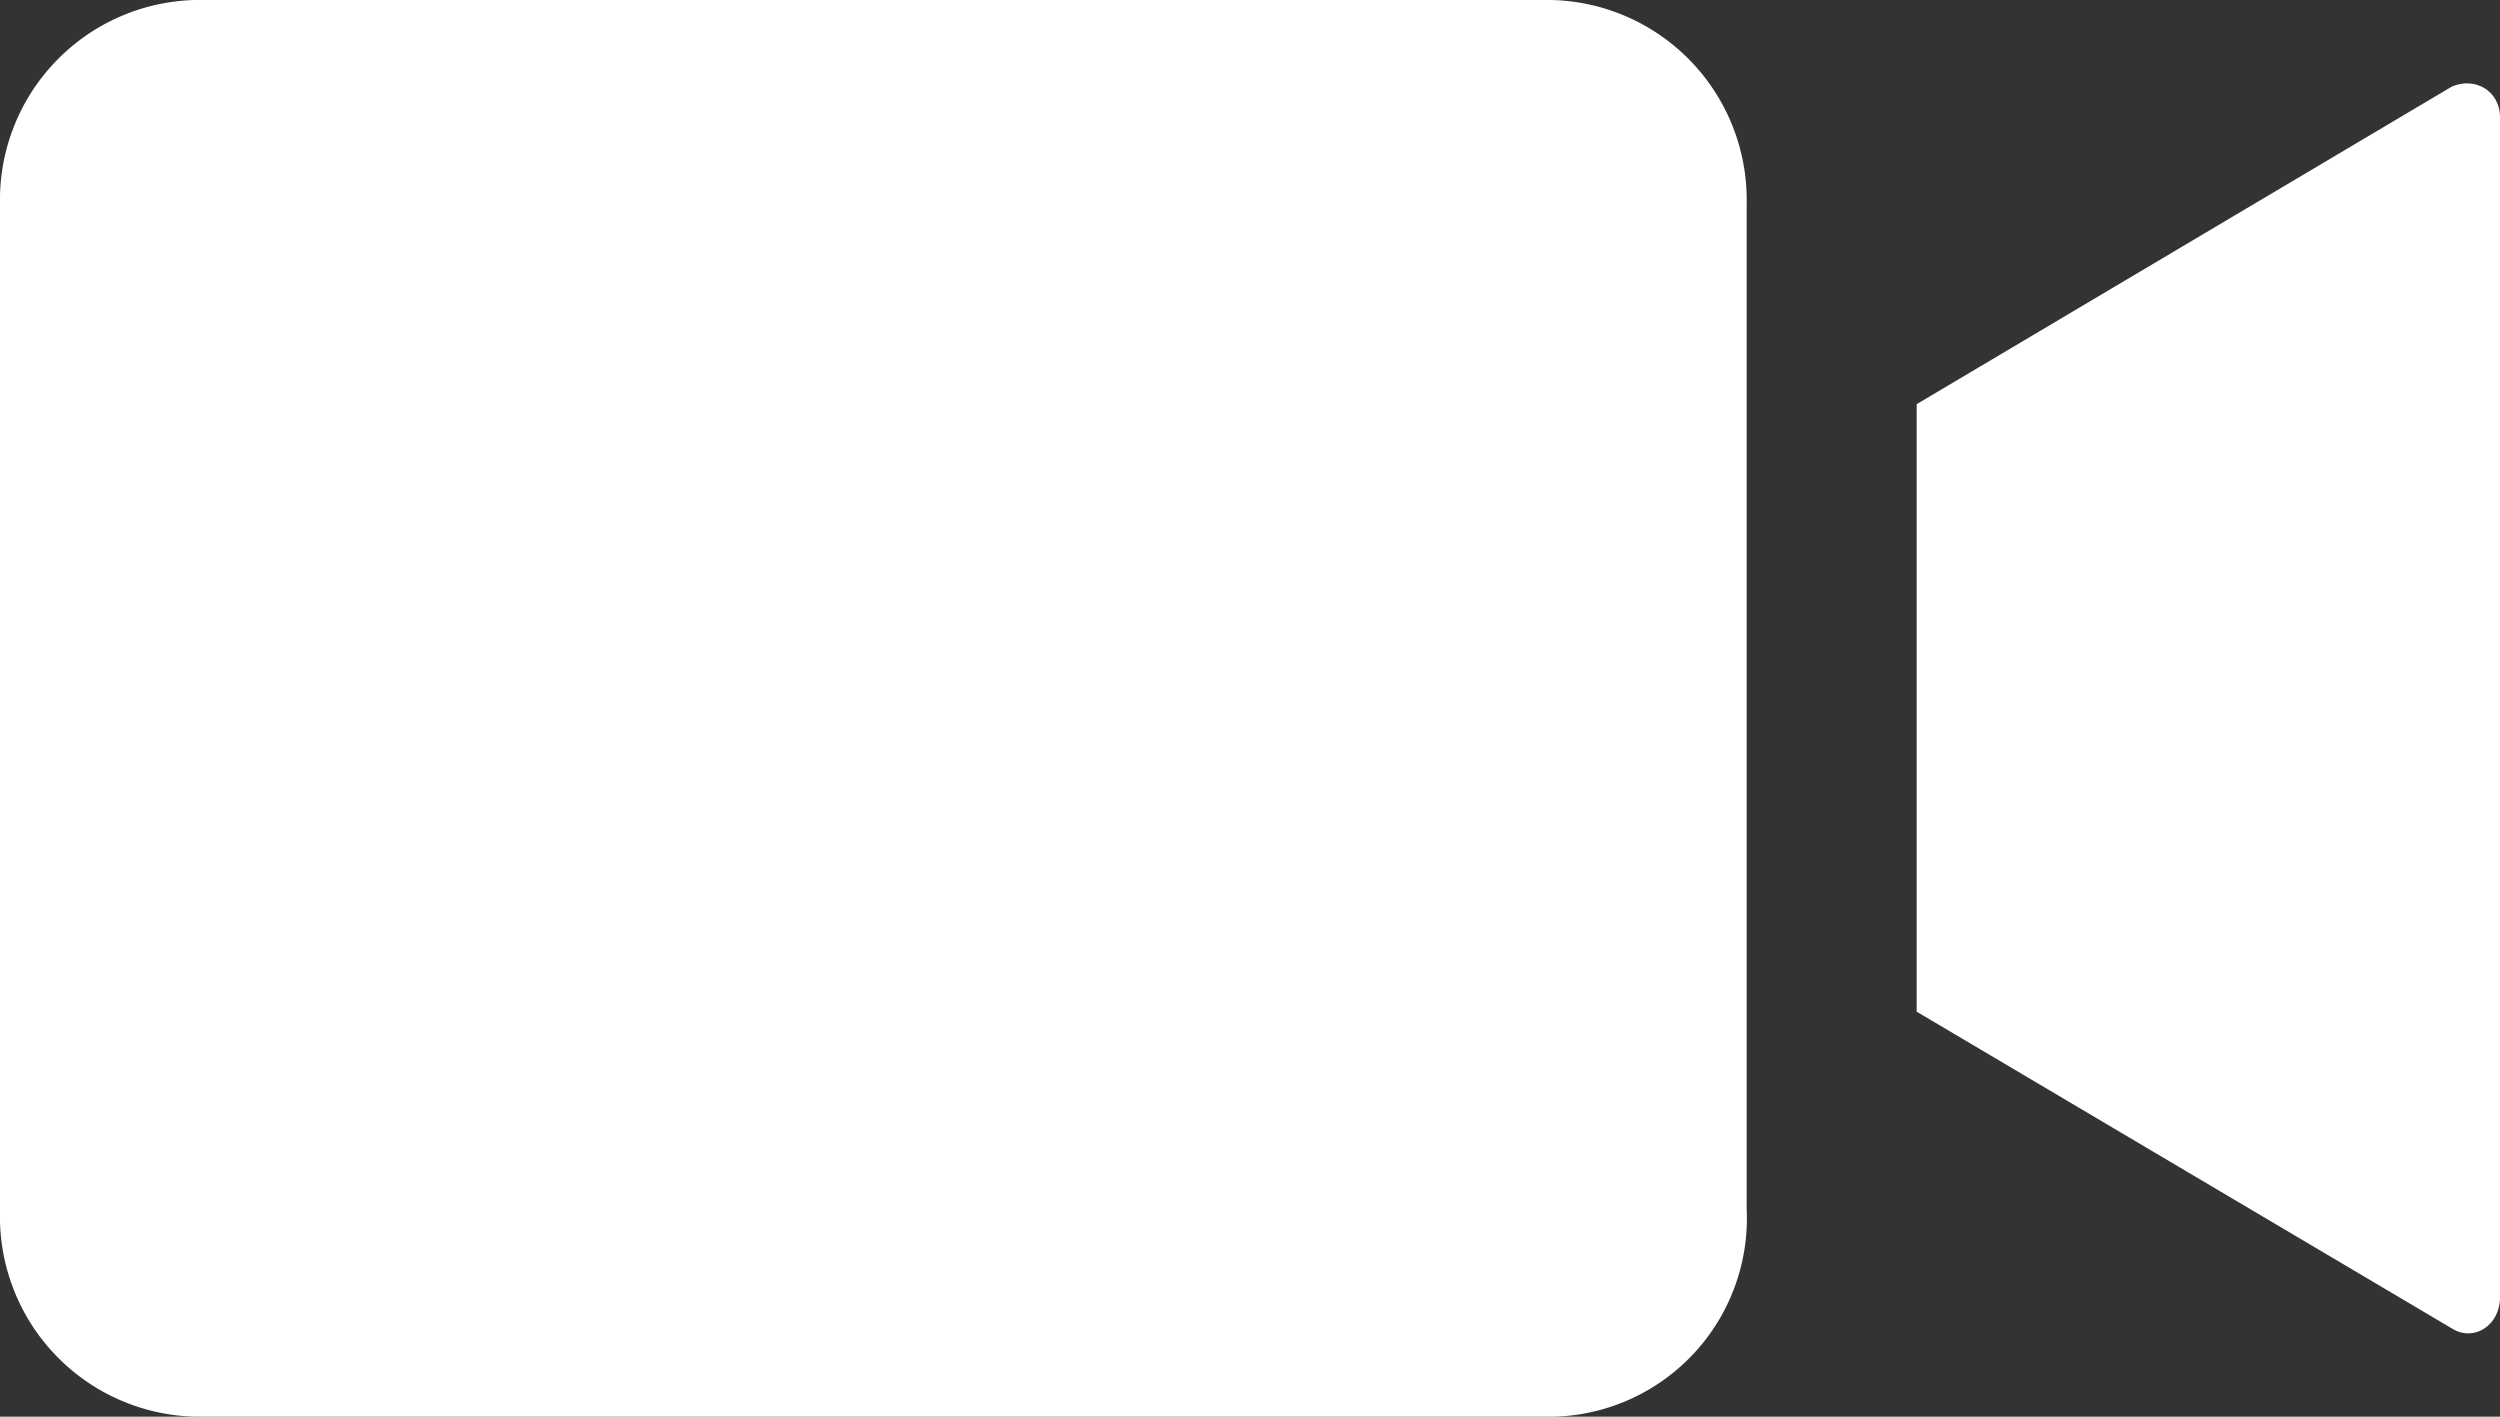 <svg xmlns="http://www.w3.org/2000/svg" xmlns:xlink="http://www.w3.org/1999/xlink" width="30" height="17" viewBox="0 0 30 17"><rect x="0" y="0" width="30" height="17" fill="#333333" stroke="none"/><defs><path id="a" d="M208.66 191h-16.32a2.4 2.4 0 0 1-2.34-2.45v-12.1a2.4 2.4 0 0 1 2.34-2.45h16.28a2.4 2.4 0 0 1 2.34 2.45v12.06a2.38 2.38 0 0 1-2.3 2.49"/><path id="b" d="M213 178.85v7.29l6.42 3.8c.27.17.58-.04.58-.37v-14.16c0-.33-.31-.49-.58-.37z"/></defs><g transform="translate(-190 -174)"><use fill="#fff" xlink:href="#a"/></g><g transform="translate(-190 -174)"><use fill="#fff" xlink:href="#b"/></g></svg>